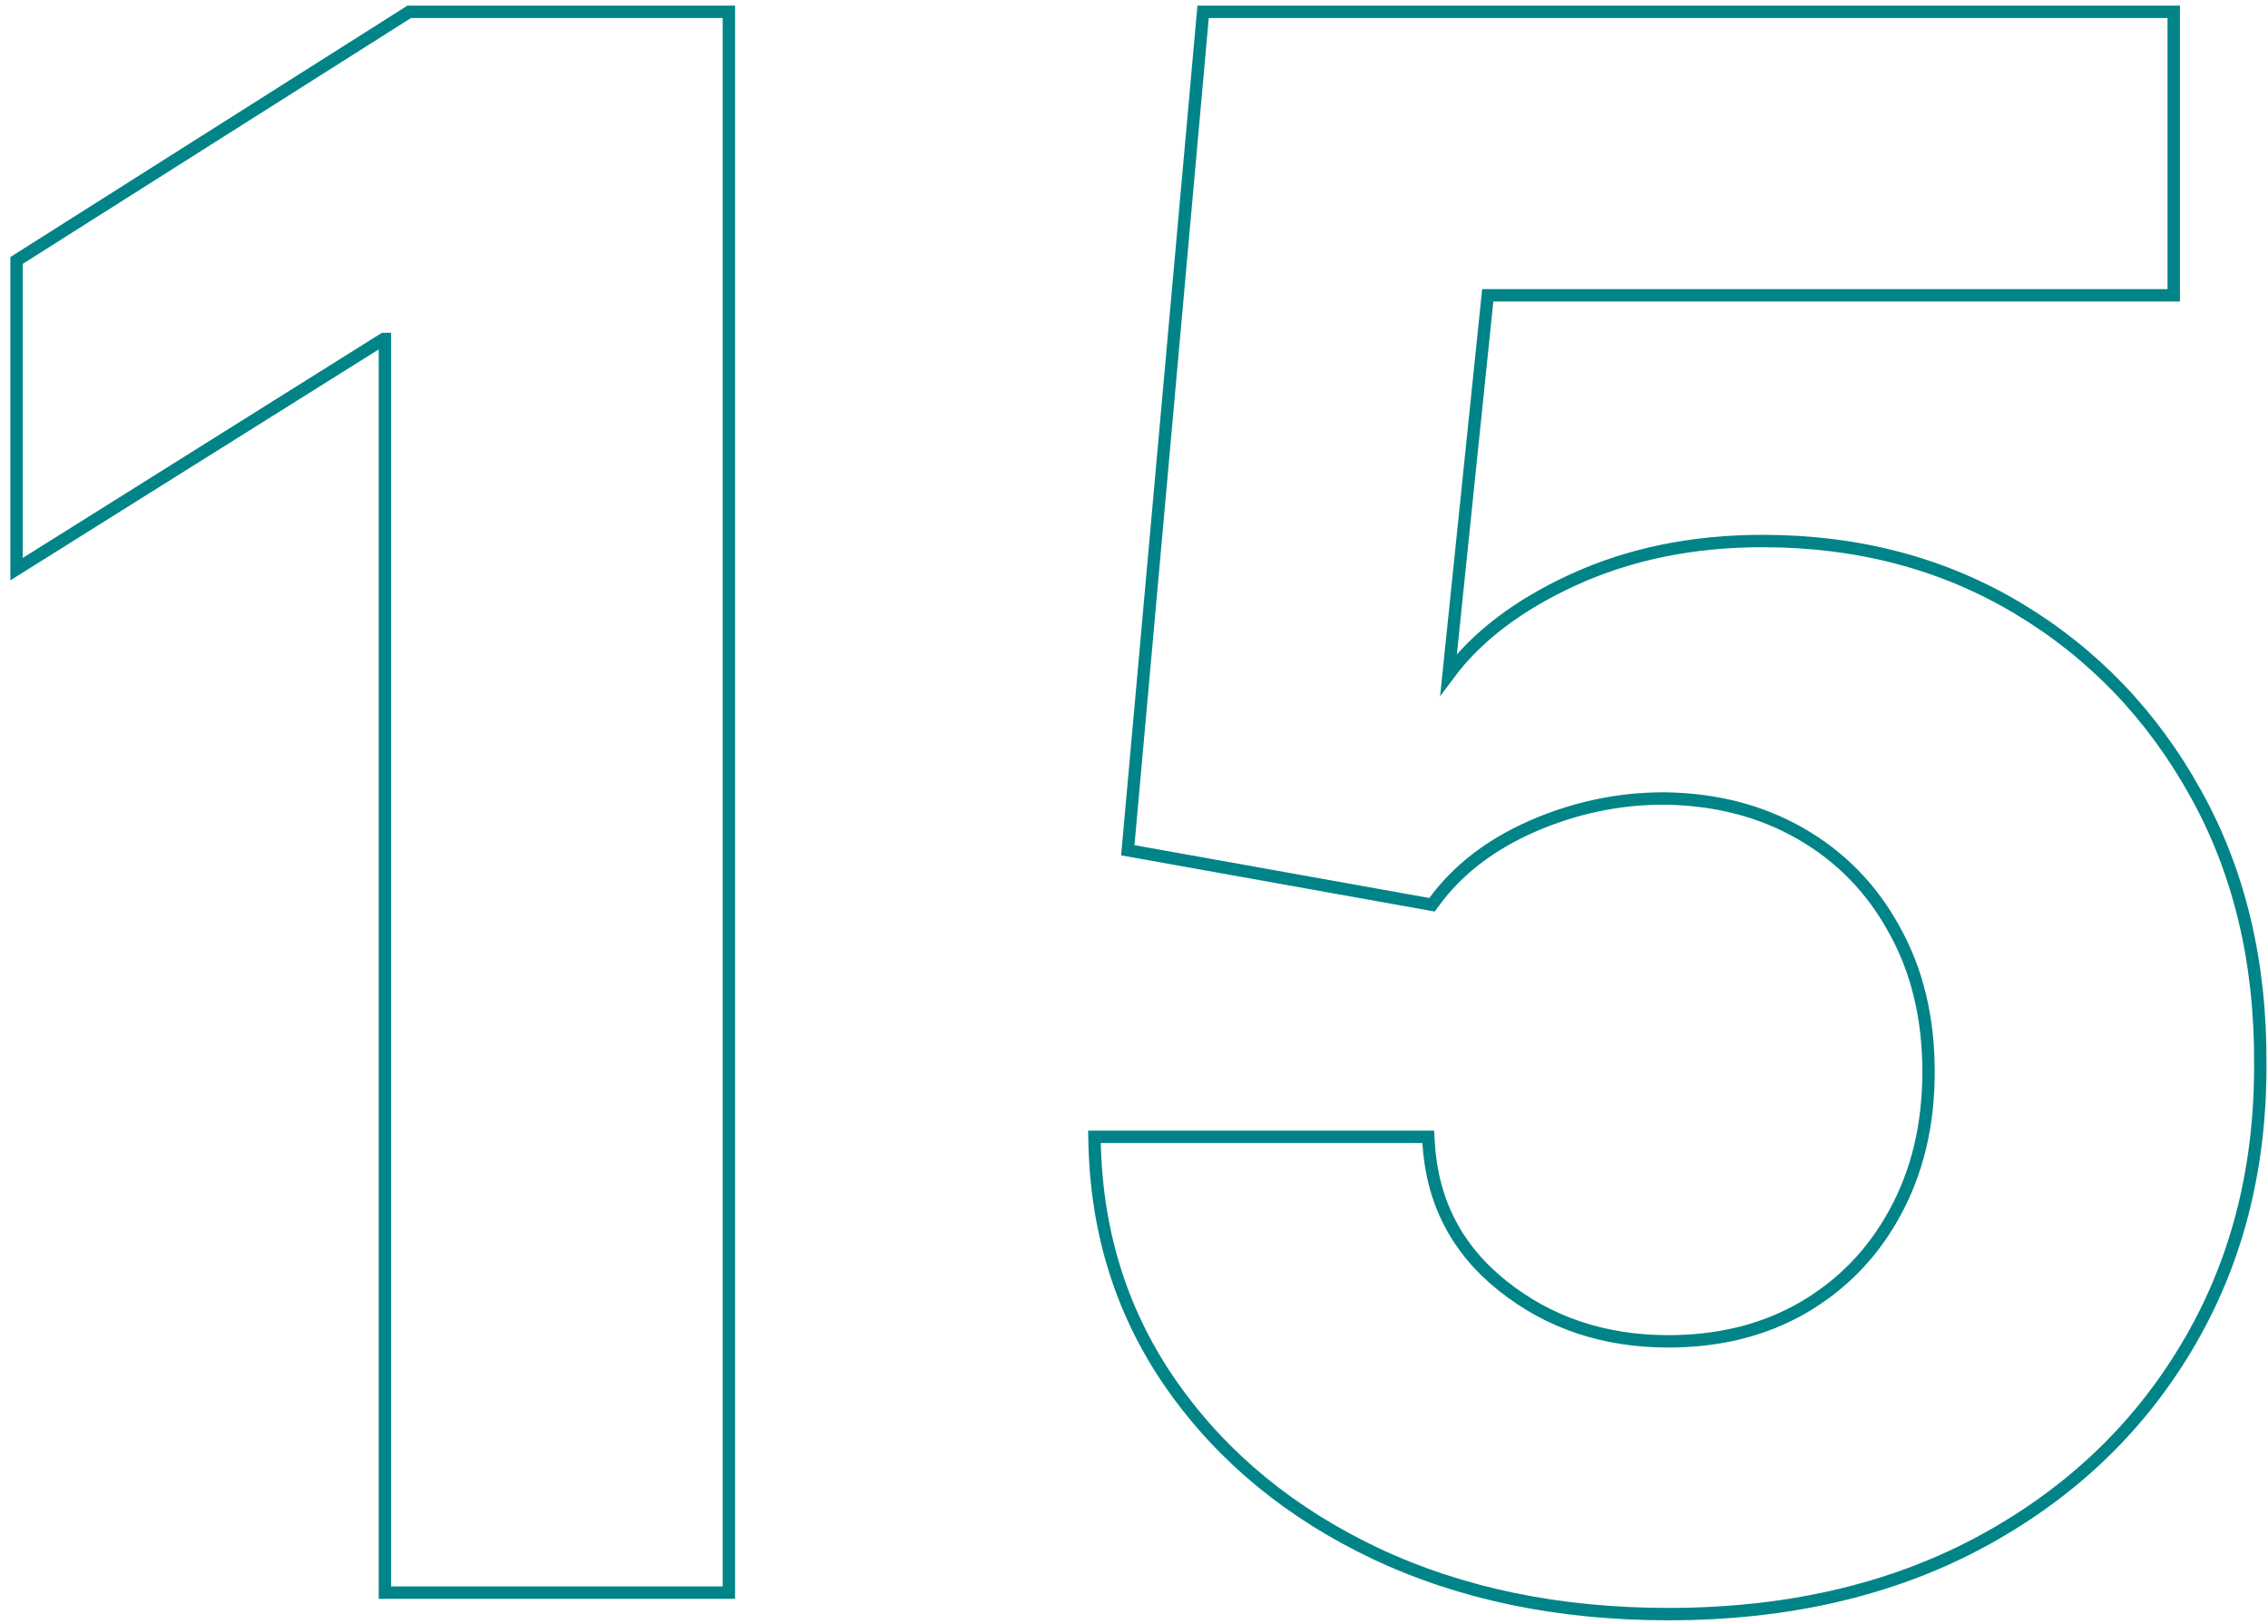 <?xml version="1.0" encoding="UTF-8"?> <svg xmlns="http://www.w3.org/2000/svg" width="183" height="131" viewBox="0 0 183 131" fill="none"> <path d="M58.812 1.455V0.955H58.312H33.163H33.018L32.896 1.032L1.568 20.867L1.336 21.014V21.289V45.016V45.92L2.102 45.44L30.959 27.35H31.057V128V128.5H31.557H58.312H58.812V128V1.455ZM111.036 125.363L111.038 125.363C117.952 128.612 125.812 130.23 134.607 130.23C144.066 130.23 152.388 128.342 159.556 124.549L159.557 124.549C166.76 120.719 172.369 115.467 176.372 108.794C180.42 102.076 182.417 94.406 182.376 85.798C182.417 77.611 180.692 70.357 177.185 64.053C173.683 57.717 168.905 52.729 162.855 49.098C156.797 45.464 149.909 43.651 142.207 43.651C136.583 43.651 131.485 44.693 126.922 46.786C122.525 48.803 119.168 51.342 116.882 54.418L120.043 23.828H174.894H175.394V23.328V1.455V0.955H174.894H97.533H97.076L97.035 1.41L91.041 68.143L91 68.599L91.451 68.68L115.24 72.943L115.547 72.998L115.731 72.747C117.608 70.192 120.231 68.162 123.624 66.668C127.063 65.171 130.598 64.424 134.233 64.424C138.4 64.465 142.082 65.415 145.294 67.262C148.509 69.11 151.019 71.679 152.829 74.978L152.831 74.982C154.678 78.275 155.61 82.101 155.61 86.477C155.61 90.771 154.699 94.558 152.891 97.853L152.89 97.855C151.12 101.112 148.652 103.661 145.477 105.509C142.35 107.313 138.732 108.222 134.607 108.222C129.438 108.222 124.998 106.73 121.262 103.758C117.543 100.798 115.551 96.955 115.271 92.194L115.244 91.724H114.772H88.82H88.309L88.321 92.235C88.487 99.62 90.597 106.185 94.653 111.915C98.703 117.634 104.169 122.116 111.036 125.363Z" stroke="#008488"></path> </svg> 